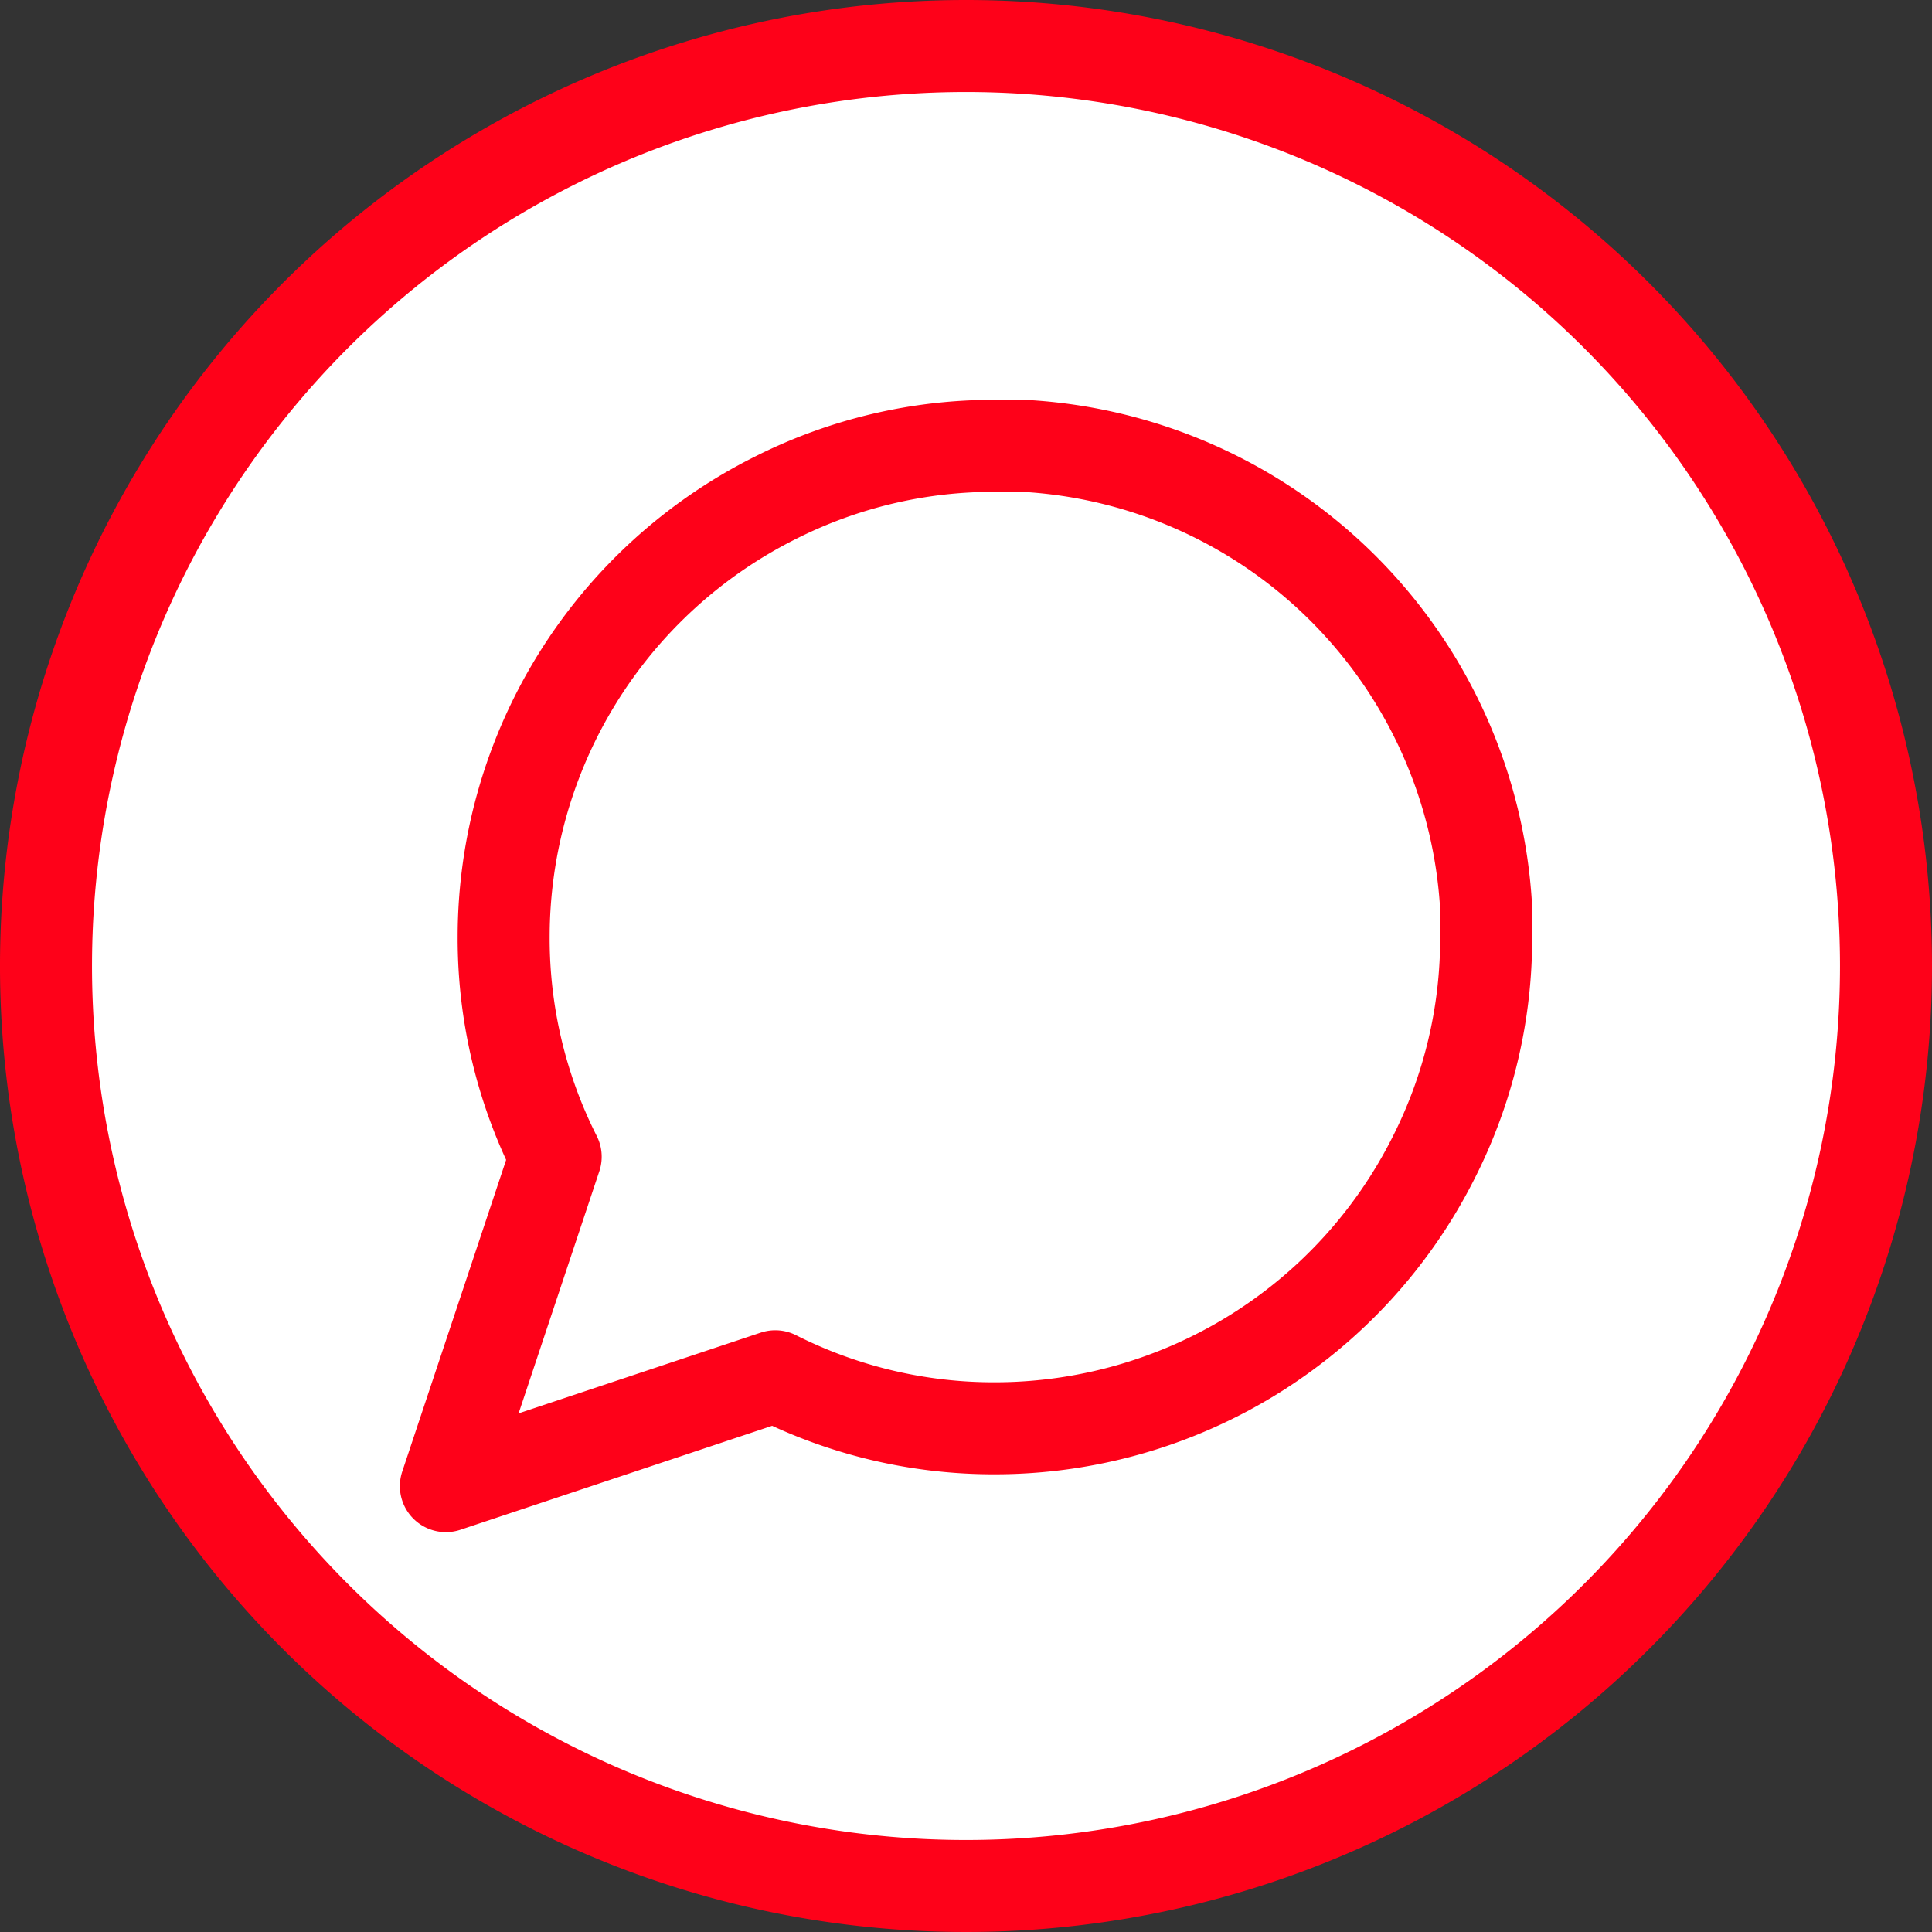 <svg xmlns="http://www.w3.org/2000/svg" width="42" height="42" viewBox="0 0 42 42">
  <rect x="0" y="0" width="42" height="42" fill="#333333" stroke="none"/>
  <g id="ic-ir-message" transform="translate(-126.276 -2928)">
    <g id="Icon_feather-compass" data-name="Icon feather-compass" transform="translate(124.276 2926)">
      <path id="パス_997" data-name="パス 997" d="M43,23A20,20,0,1,1,23,3,20,20,0,0,1,43,23Z" transform="translate(0 0)" fill="#fff" stroke="#fe0119" stroke-linecap="round" stroke-linejoin="round" stroke-width="2"/>
    </g>
    <path id="Icon_feather-message-circle" data-name="Icon feather-message-circle" d="M27.115,15.179a10.529,10.529,0,0,1-1.131,4.774,10.679,10.679,0,0,1-9.549,5.905,10.529,10.529,0,0,1-4.774-1.131L4.5,27.115l2.387-7.161a10.529,10.529,0,0,1-1.131-4.774,10.679,10.679,0,0,1,5.905-9.549A10.529,10.529,0,0,1,16.436,4.5h.628A10.654,10.654,0,0,1,27.115,14.551Z" transform="translate(131.469 2933.192)" fill="#fff" stroke="#fe0119" stroke-linecap="round" stroke-linejoin="round" stroke-width="2"/>
  </g>
</svg>
